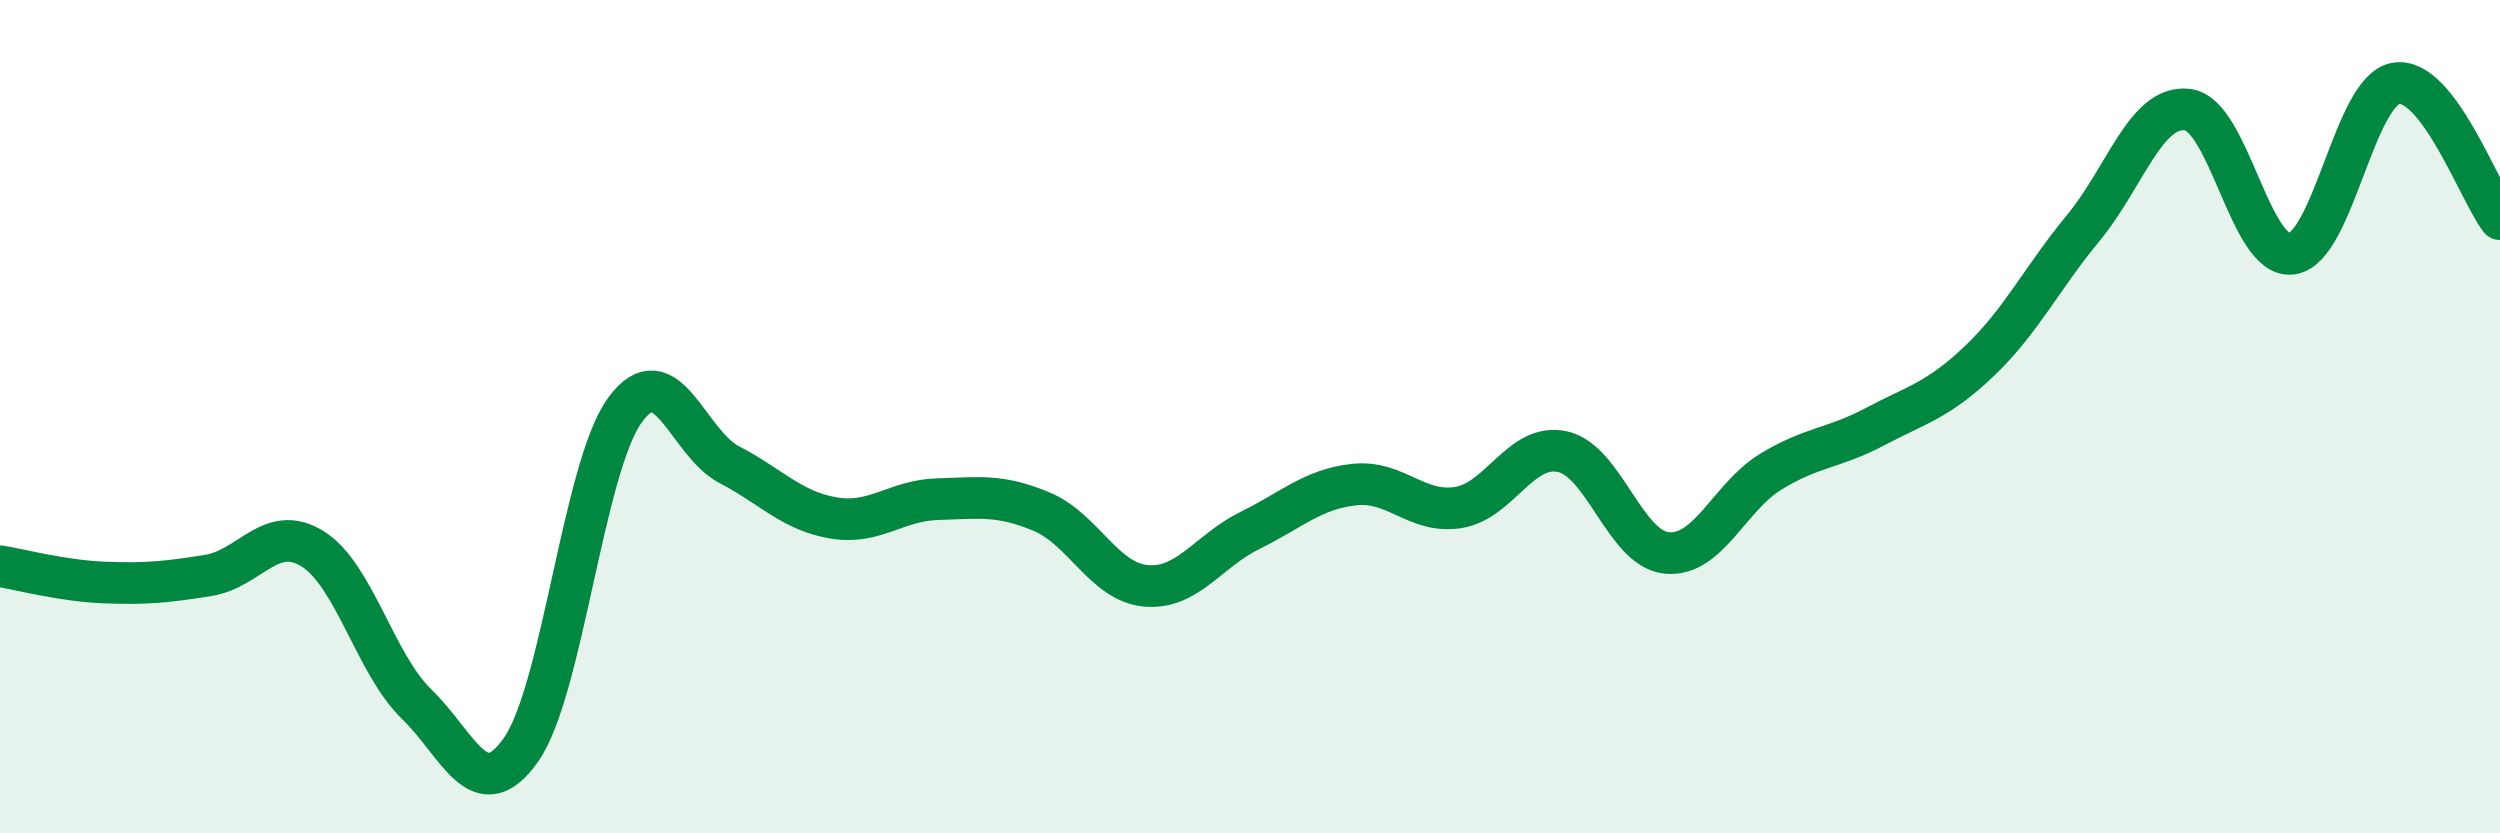 
    <svg width="60" height="20" viewBox="0 0 60 20" xmlns="http://www.w3.org/2000/svg">
      <path
        d="M 0,13.59 C 0.5,13.67 1.5,13.94 2.5,13.98 C 3.5,14.02 4,13.97 5,13.81 C 6,13.65 6.5,12.55 7.5,13.17 C 8.5,13.79 9,15.93 10,16.9 C 11,17.87 11.5,19.41 12.5,18 C 13.5,16.59 14,11.21 15,9.84 C 16,8.47 16.5,10.63 17.5,11.15 C 18.5,11.67 19,12.26 20,12.43 C 21,12.6 21.5,12.01 22.5,11.98 C 23.5,11.95 24,11.86 25,12.28 C 26,12.7 26.5,13.97 27.5,14.06 C 28.5,14.15 29,13.22 30,12.73 C 31,12.24 31.5,11.74 32.5,11.63 C 33.5,11.52 34,12.34 35,12.18 C 36,12.02 36.5,10.62 37.5,10.84 C 38.5,11.06 39,13.17 40,13.27 C 41,13.37 41.5,11.93 42.5,11.32 C 43.5,10.71 44,10.77 45,10.24 C 46,9.71 46.5,9.62 47.5,8.67 C 48.5,7.72 49,6.68 50,5.47 C 51,4.26 51.5,2.51 52.5,2.63 C 53.5,2.75 54,6.22 55,6.09 C 56,5.96 56.5,2.17 57.5,2 C 58.5,1.83 59.5,4.61 60,5.26L60 20L0 20Z"
        fill="#008740"
        opacity="0.1"
        stroke-linecap="round"
        stroke-linejoin="round"
      />
      <path
        d="M 0,13.59 C 0.5,13.67 1.5,13.94 2.5,13.98 C 3.5,14.02 4,13.97 5,13.81 C 6,13.65 6.5,12.55 7.5,13.17 C 8.5,13.79 9,15.93 10,16.9 C 11,17.87 11.5,19.41 12.5,18 C 13.5,16.59 14,11.21 15,9.84 C 16,8.47 16.5,10.63 17.5,11.15 C 18.5,11.67 19,12.26 20,12.43 C 21,12.6 21.5,12.01 22.5,11.98 C 23.5,11.95 24,11.86 25,12.28 C 26,12.7 26.5,13.97 27.5,14.06 C 28.5,14.15 29,13.22 30,12.73 C 31,12.24 31.5,11.74 32.5,11.63 C 33.5,11.52 34,12.34 35,12.18 C 36,12.02 36.5,10.62 37.5,10.84 C 38.5,11.06 39,13.17 40,13.27 C 41,13.37 41.5,11.93 42.5,11.32 C 43.5,10.71 44,10.77 45,10.24 C 46,9.71 46.5,9.62 47.5,8.67 C 48.5,7.72 49,6.68 50,5.47 C 51,4.26 51.5,2.51 52.5,2.63 C 53.5,2.75 54,6.22 55,6.09 C 56,5.96 56.5,2.17 57.5,2 C 58.5,1.83 59.5,4.61 60,5.26"
        stroke="#008740"
        stroke-width="1"
        fill="none"
        stroke-linecap="round"
        stroke-linejoin="round"
      />
    </svg>
  